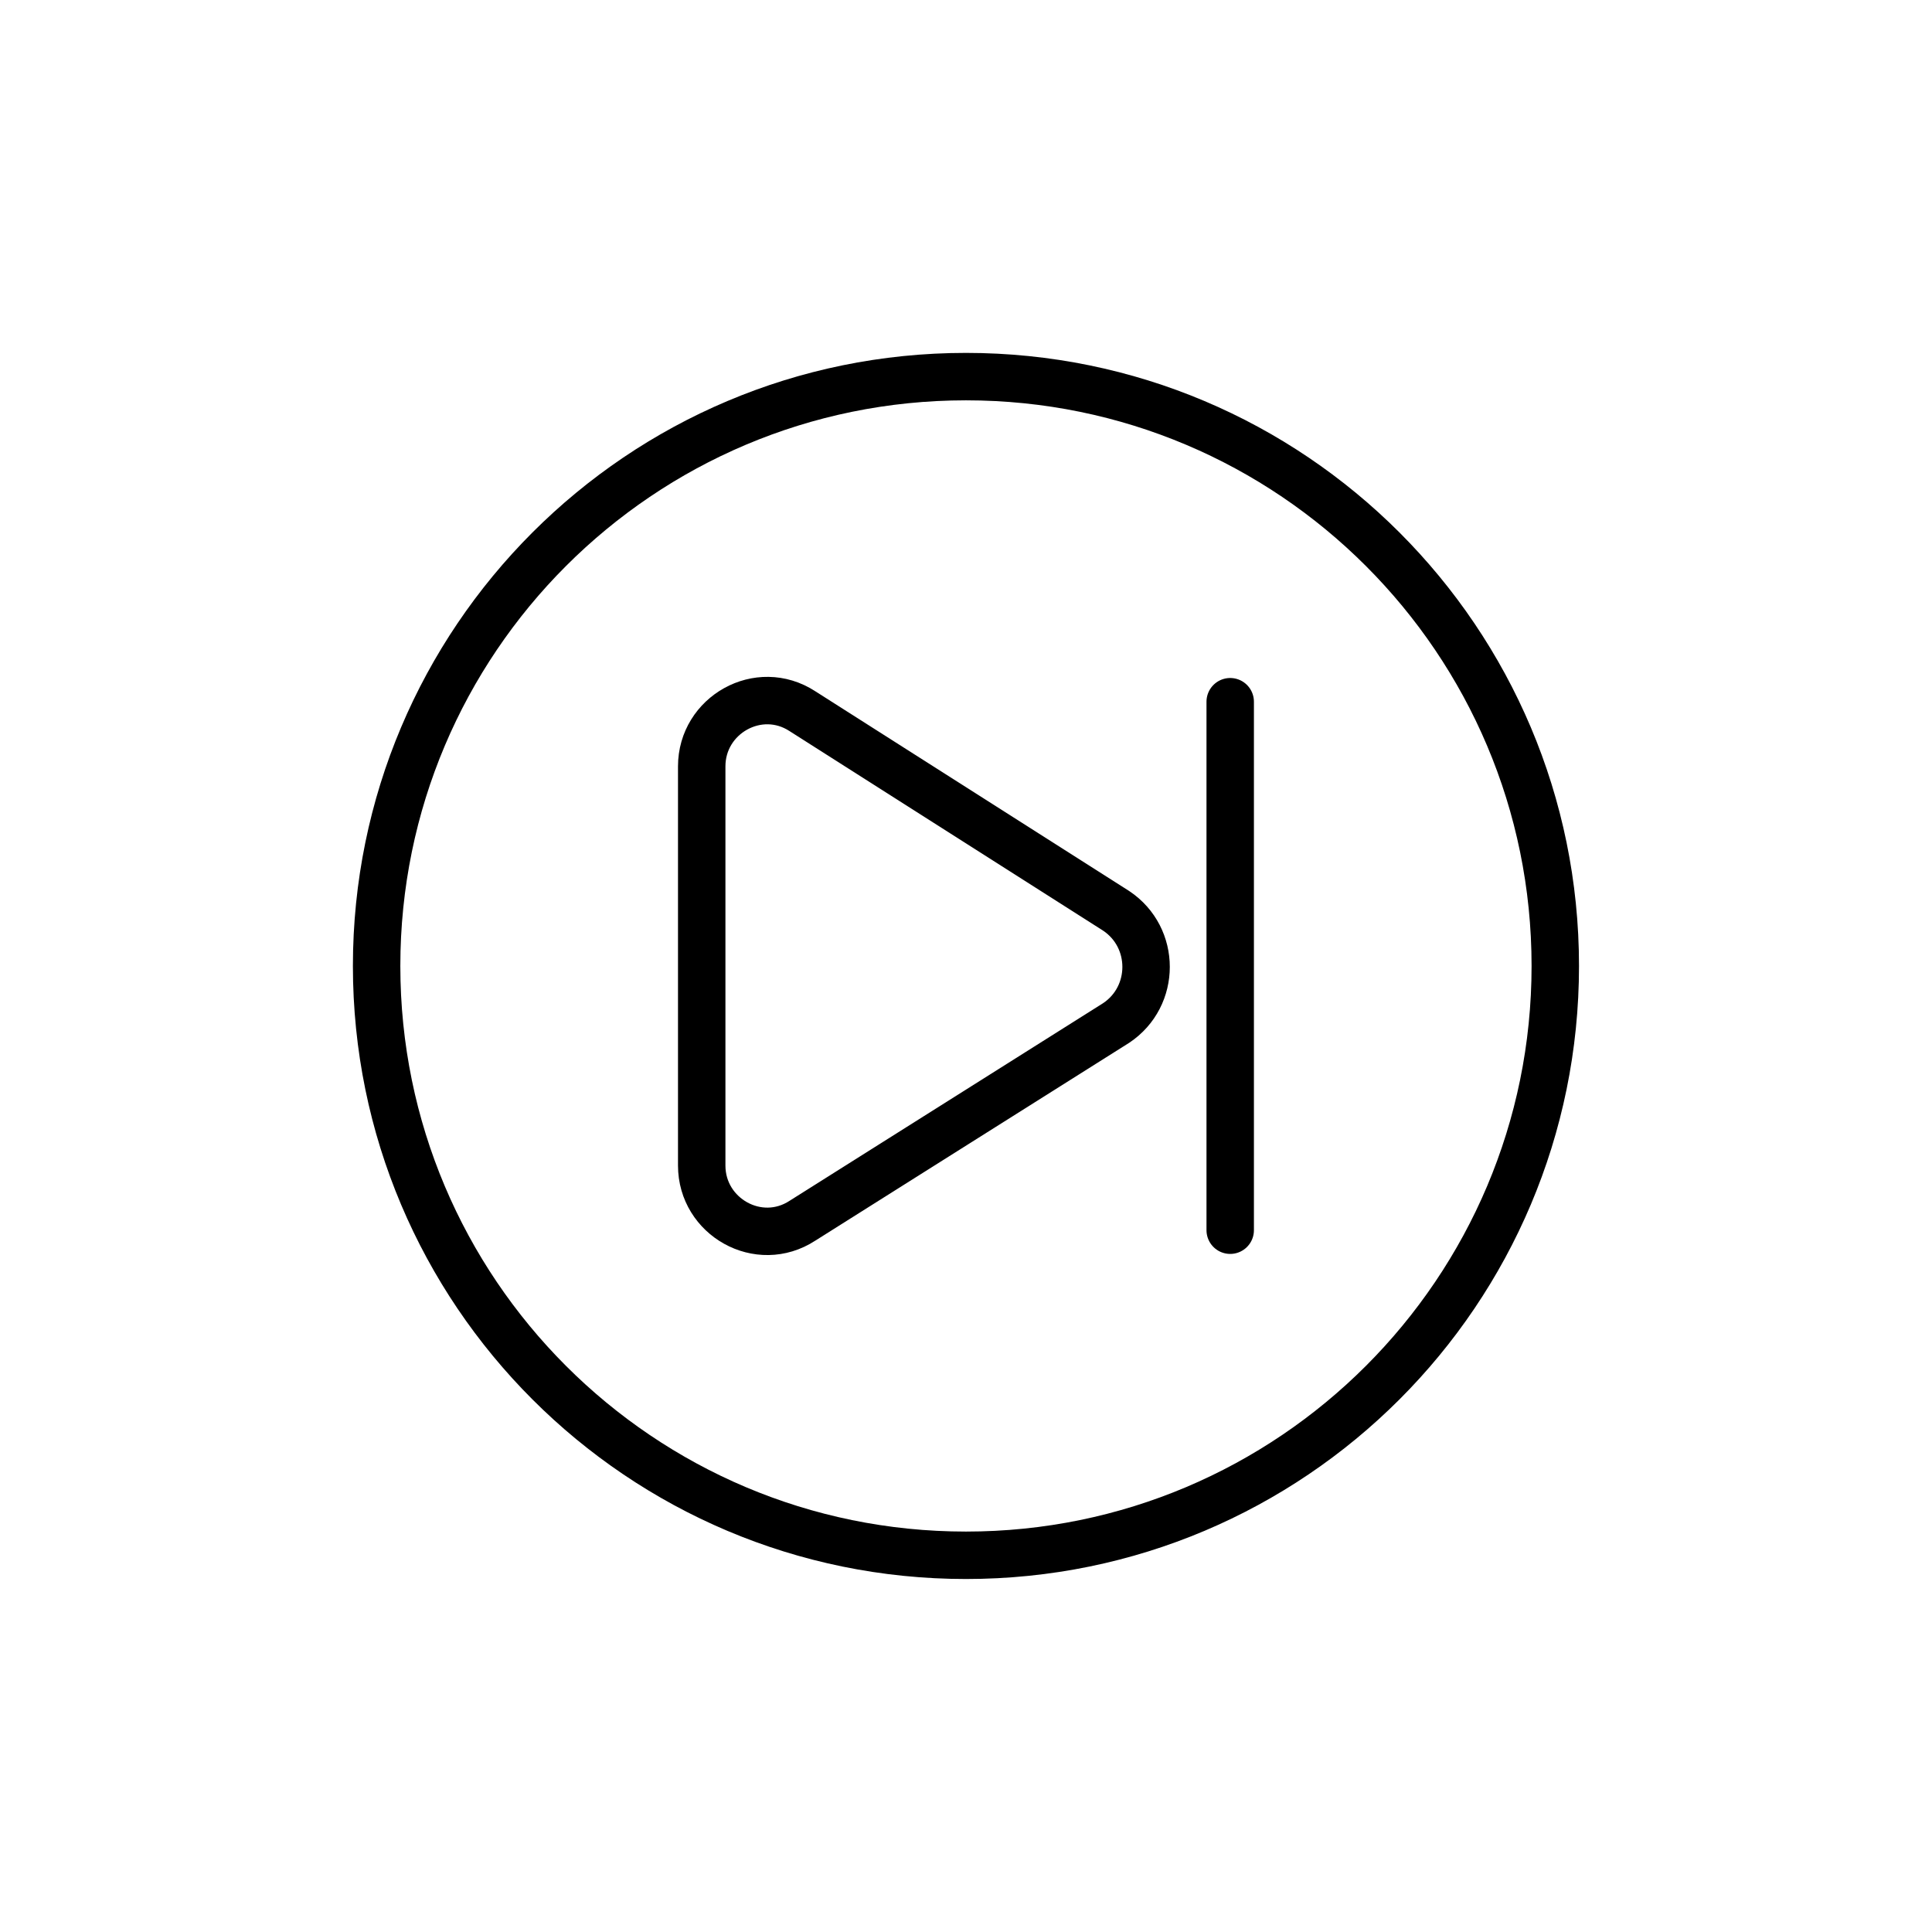 <?xml version="1.0" encoding="UTF-8"?>
<!-- Uploaded to: ICON Repo, www.svgrepo.com, Generator: ICON Repo Mixer Tools -->
<svg width="800px" height="800px" version="1.1" viewBox="144 144 512 512" xmlns="http://www.w3.org/2000/svg">
 <g fill="none" stroke="#000000" stroke-linecap="round" stroke-linejoin="round" stroke-miterlimit="10" stroke-width="2.495">
  <path transform="matrix(5.038 0 0 5.038 148.09 148.09)" d="m81 50c0 17.12-13.879 31-31 31-17.121 0-31.001-13.879-31.001-31 0-17.121 13.879-31.001 31.001-31.001 17.12 0 31 13.879 31 31.001"/>
  <path transform="matrix(5.038 0 0 5.038 148.09 148.09)" d="m36.1 60.5v-21c0-2.7 3-4.4 5.3-2.9l16.5 10.5c2.1 1.4 2.1 4.5 0 5.9l-16.5 10.4c-2.3 1.5-5.3-0.2-5.3-2.9z"/>
  <path transform="matrix(5.038 0 0 5.038 148.09 148.09)" d="m63.9 36.1v27.8"/>
 </g>
</svg>